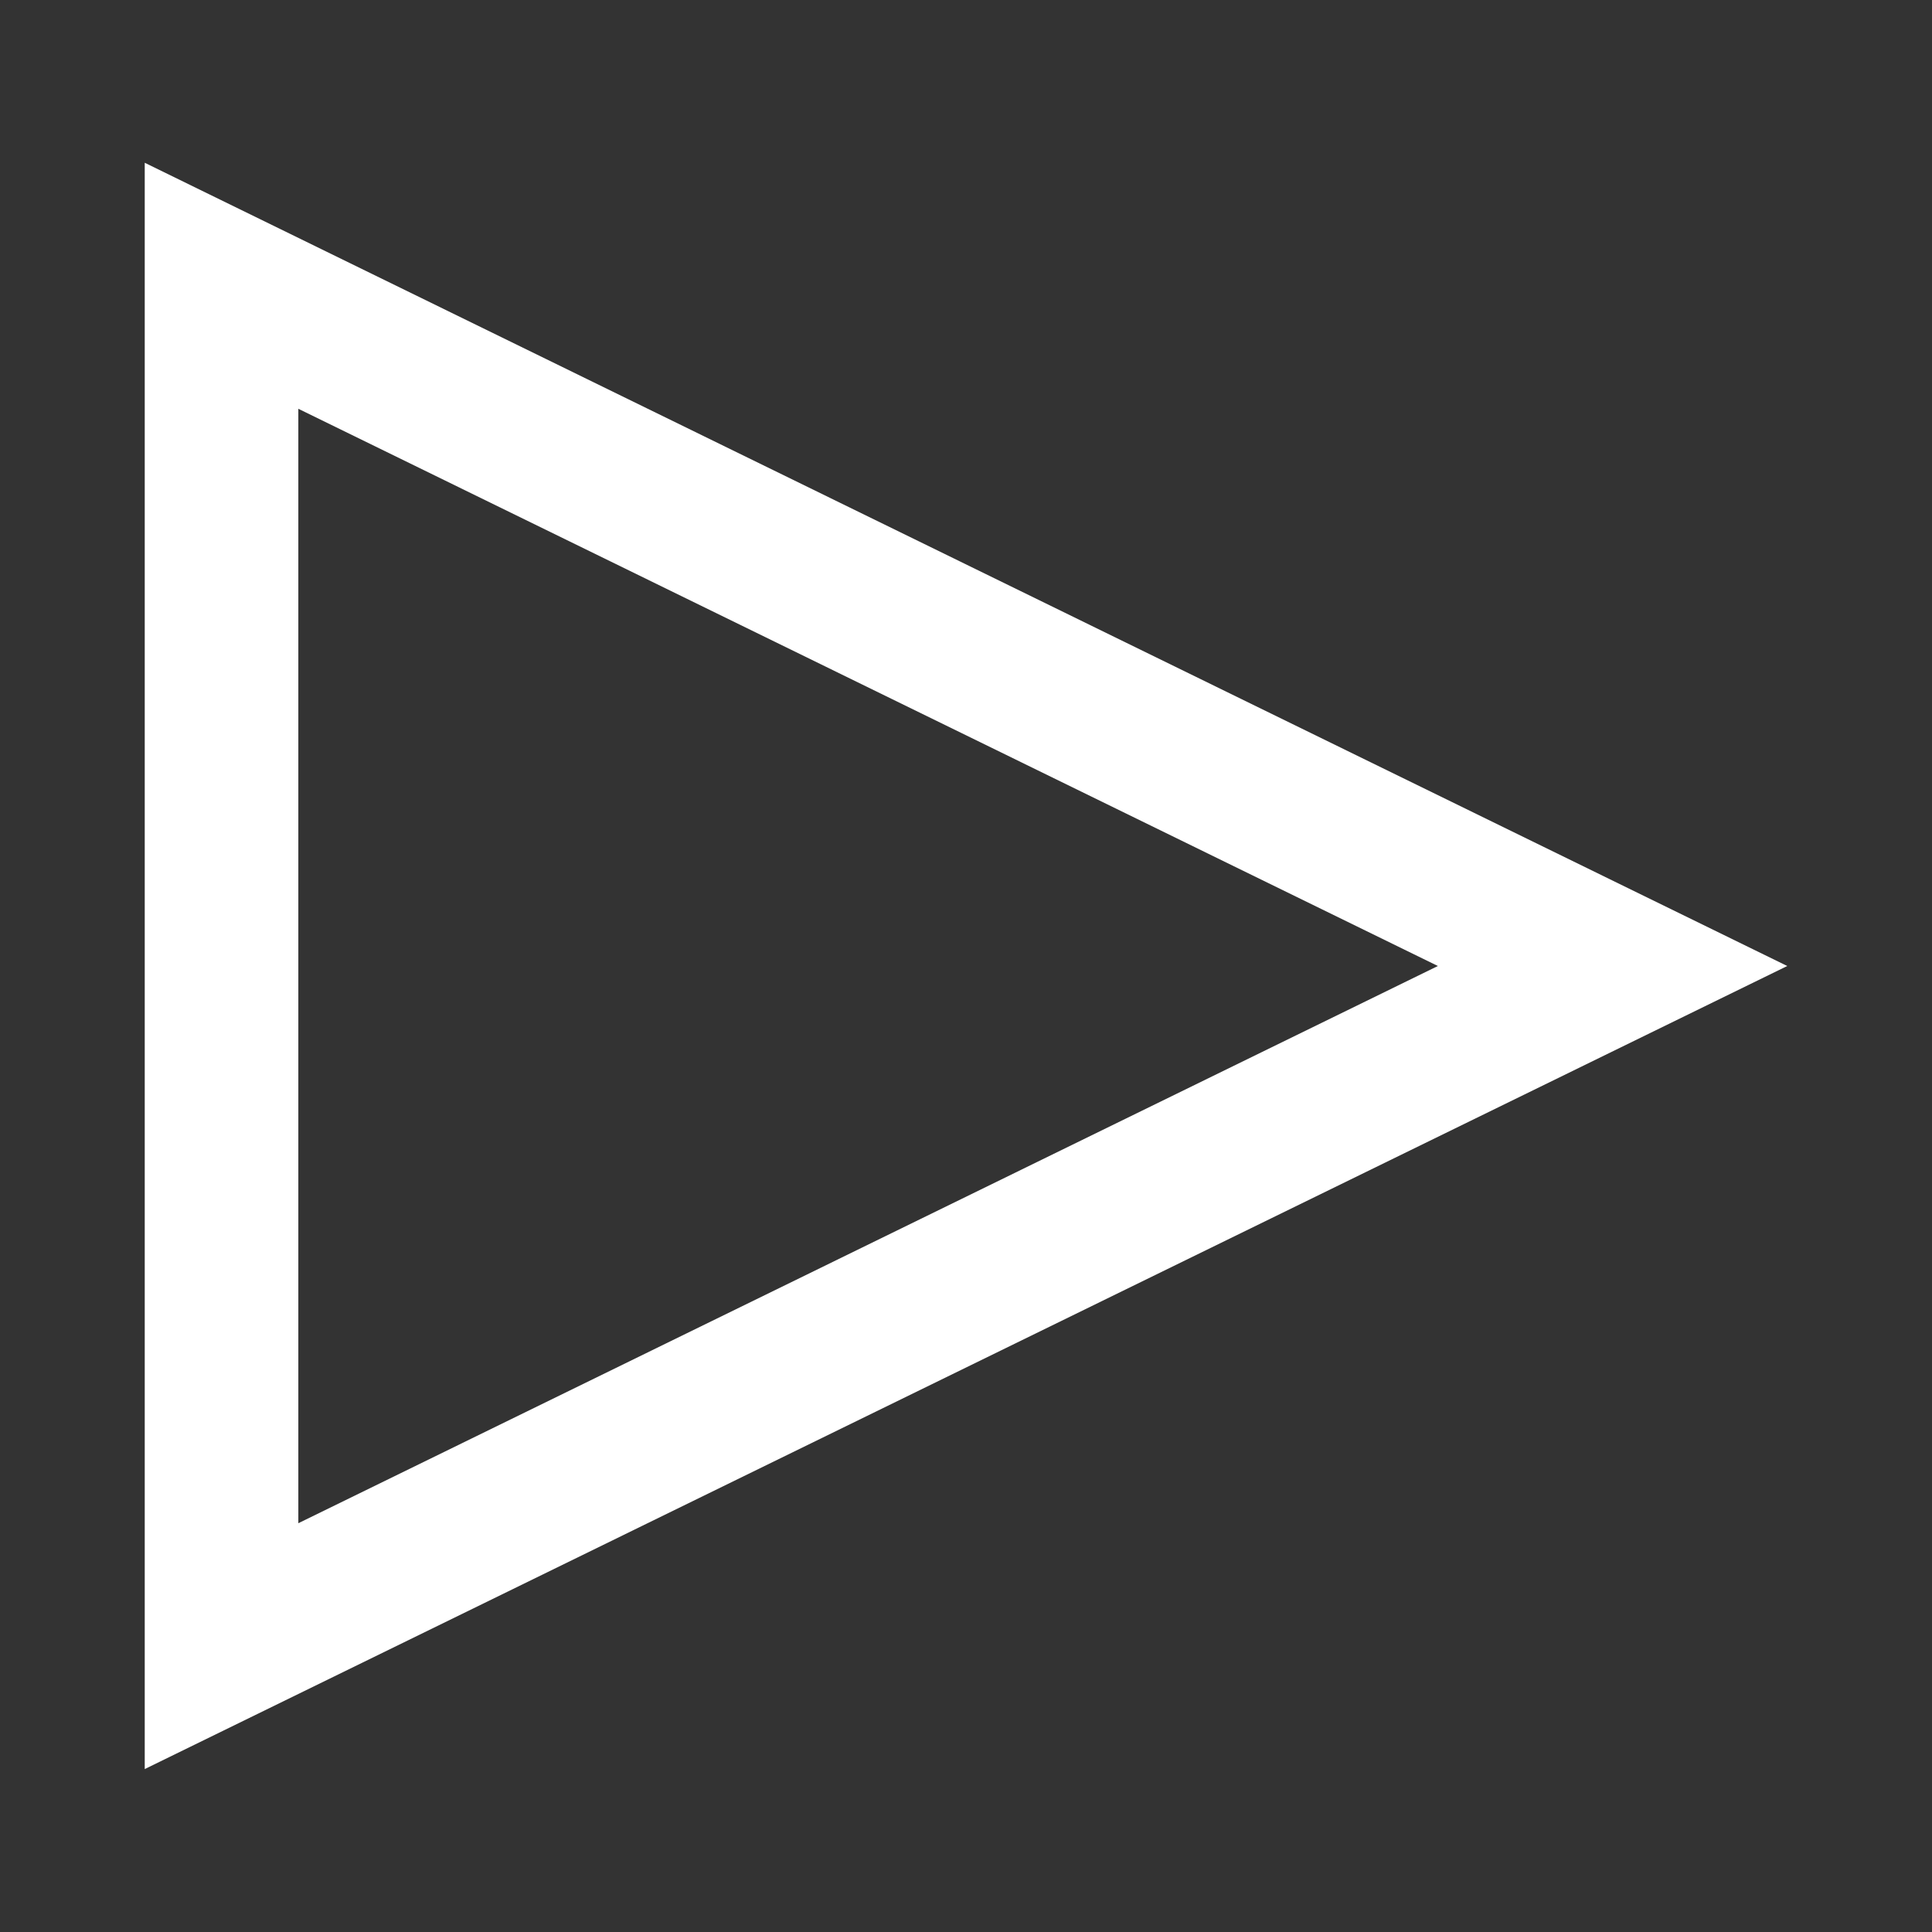 <?xml version="1.0" encoding="utf-8"?>
<!-- Generator: Adobe Illustrator 17.0.0, SVG Export Plug-In . SVG Version: 6.00 Build 0)  -->
<!DOCTYPE svg PUBLIC "-//W3C//DTD SVG 1.1//EN" "http://www.w3.org/Graphics/SVG/1.1/DTD/svg11.dtd">
<svg version="1.1" id="レイヤー_1" xmlns="http://www.w3.org/2000/svg" xmlns:xlink="http://www.w3.org/1999/xlink" x="0px"
	 y="0px" width="12px" height="12px" viewBox="0 0 12 12" enable-background="new 0 0 12 12" xml:space="preserve">
<rect x="0" y="0" width="12" height="12" fill="#333333" stroke="none"/>
<g id="XMLID_36_">
	<g id="XMLID_173_">
		<path fill="#FFFFFF" d="M1.853,2.539L8.931,6L1.853,9.461V2.539 M0.899,1.011v9.977L11.101,6L0.899,1.011L0.899,1.011z"/>
	</g>
</g>
</svg>
